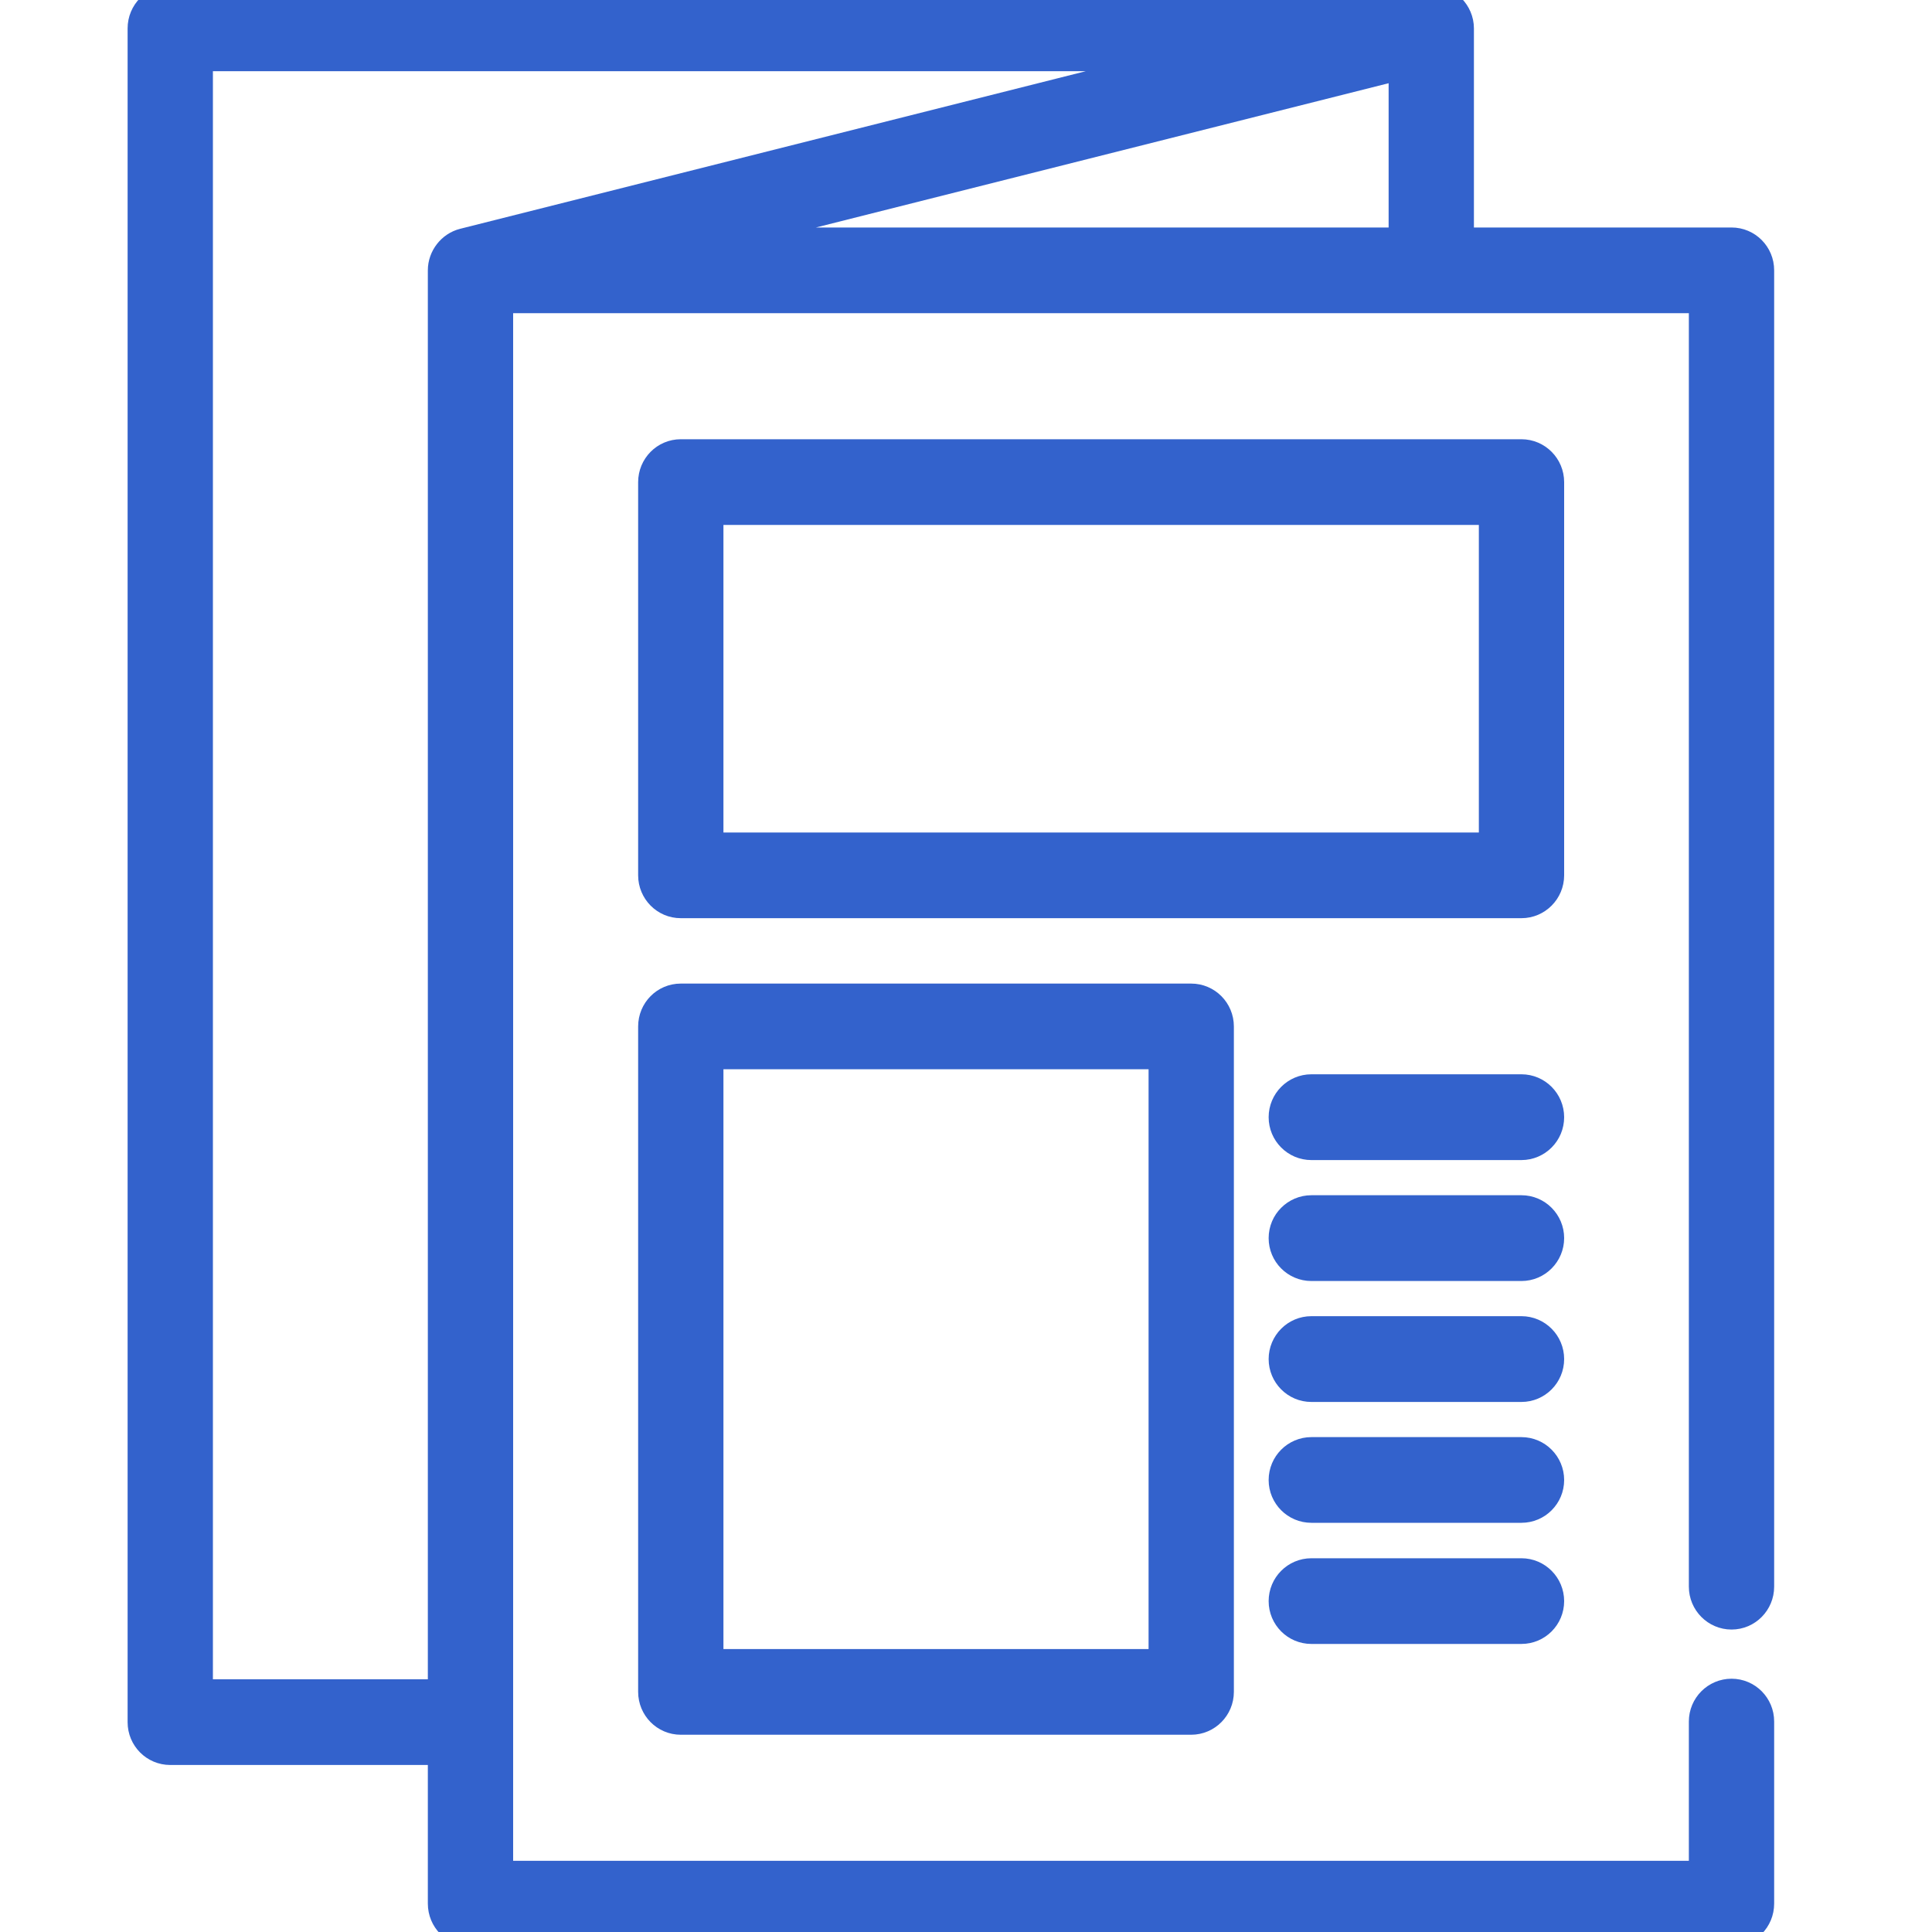 <svg xmlns="http://www.w3.org/2000/svg" width="20" height="20" viewBox="0 0 20 20" fill="none">
  <g clip-path="url(#clip0_1862_9712)">
    <path d="M17.925 16.719C18.086 16.719 18.216 16.587 18.216 16.425V2.798C18.216 2.636 18.086 2.505 17.925 2.505H15.108V0.294C15.108 0.134 14.975 0 14.816 0H1.762C1.601 0 1.471 0.131 1.471 0.294V17.828C1.471 17.99 1.601 18.121 1.762 18.121H4.579V19.706C4.579 19.869 4.709 20 4.87 20H17.925C18.086 20 18.216 19.869 18.216 19.706V17.821C18.216 17.659 18.086 17.528 17.925 17.528C17.764 17.528 17.633 17.659 17.633 17.821V19.413H5.162V3.092H17.633V16.425C17.633 16.587 17.764 16.719 17.925 16.719ZM4.8 2.514C4.672 2.546 4.579 2.666 4.579 2.798V17.534H2.054V0.587H12.45L4.8 2.514ZM14.525 2.505H7.237L14.525 0.669V2.505Z" fill="#3362CC" stroke="#3362CC" stroke-width="0.3"/>
    <path d="M15.75 4.697H7.047C6.886 4.697 6.756 4.829 6.756 4.991V9.061C6.756 9.223 6.886 9.355 7.047 9.355H15.75C15.911 9.355 16.042 9.223 16.042 9.061V4.991C16.042 4.829 15.911 4.697 15.75 4.697ZM15.459 8.768H7.339V5.284H15.459V8.768Z" fill="#3362CC" stroke="#3362CC" stroke-width="0.3"/>
    <path d="M12.331 10.332H7.047C6.886 10.332 6.756 10.463 6.756 10.626V17.514C6.756 17.676 6.886 17.808 7.047 17.808H12.331C12.492 17.808 12.623 17.676 12.623 17.514V10.626C12.623 10.463 12.492 10.332 12.331 10.332ZM12.04 17.221H7.339V10.919H12.04V17.221Z" fill="#3362CC" stroke="#3362CC" stroke-width="0.3"/>
    <path d="M15.75 11.271H13.575C13.414 11.271 13.283 11.403 13.283 11.565C13.283 11.727 13.414 11.859 13.575 11.859H15.75C15.911 11.859 16.042 11.727 16.042 11.565C16.042 11.403 15.911 11.271 15.75 11.271Z" fill="#3362CC" stroke="#3362CC" stroke-width="0.3"/>
    <path d="M15.75 12.523H13.575C13.414 12.523 13.283 12.655 13.283 12.817C13.283 12.979 13.414 13.111 13.575 13.111H15.75C15.911 13.111 16.042 12.979 16.042 12.817C16.042 12.655 15.911 12.523 15.75 12.523Z" fill="#3362CC" stroke="#3362CC" stroke-width="0.3"/>
    <path d="M15.75 13.775H13.575C13.414 13.775 13.283 13.907 13.283 14.069C13.283 14.231 13.414 14.363 13.575 14.363H15.75C15.911 14.363 16.042 14.231 16.042 14.069C16.042 13.907 15.911 13.775 15.75 13.775Z" fill="#3362CC" stroke="#3362CC" stroke-width="0.3"/>
    <path d="M15.75 15.027H13.575C13.414 15.027 13.283 15.159 13.283 15.321C13.283 15.483 13.414 15.614 13.575 15.614H15.75C15.911 15.614 16.042 15.483 16.042 15.321C16.042 15.159 15.911 15.027 15.75 15.027Z" fill="#3362CC" stroke="#3362CC" stroke-width="0.3"/>
    <path d="M15.75 16.281H13.575C13.414 16.281 13.283 16.413 13.283 16.575C13.283 16.737 13.414 16.868 13.575 16.868H15.75C15.911 16.868 16.042 16.737 16.042 16.575C16.042 16.413 15.911 16.281 15.75 16.281Z" fill="#3362CC" stroke="#3362CC" stroke-width="0.3"/>
  </g>
  <defs>
    <clipPath id="clip0_1862_9712">
      <rect width="20" height="20" fill="white"/>
    </clipPath>
  </defs>
</svg>